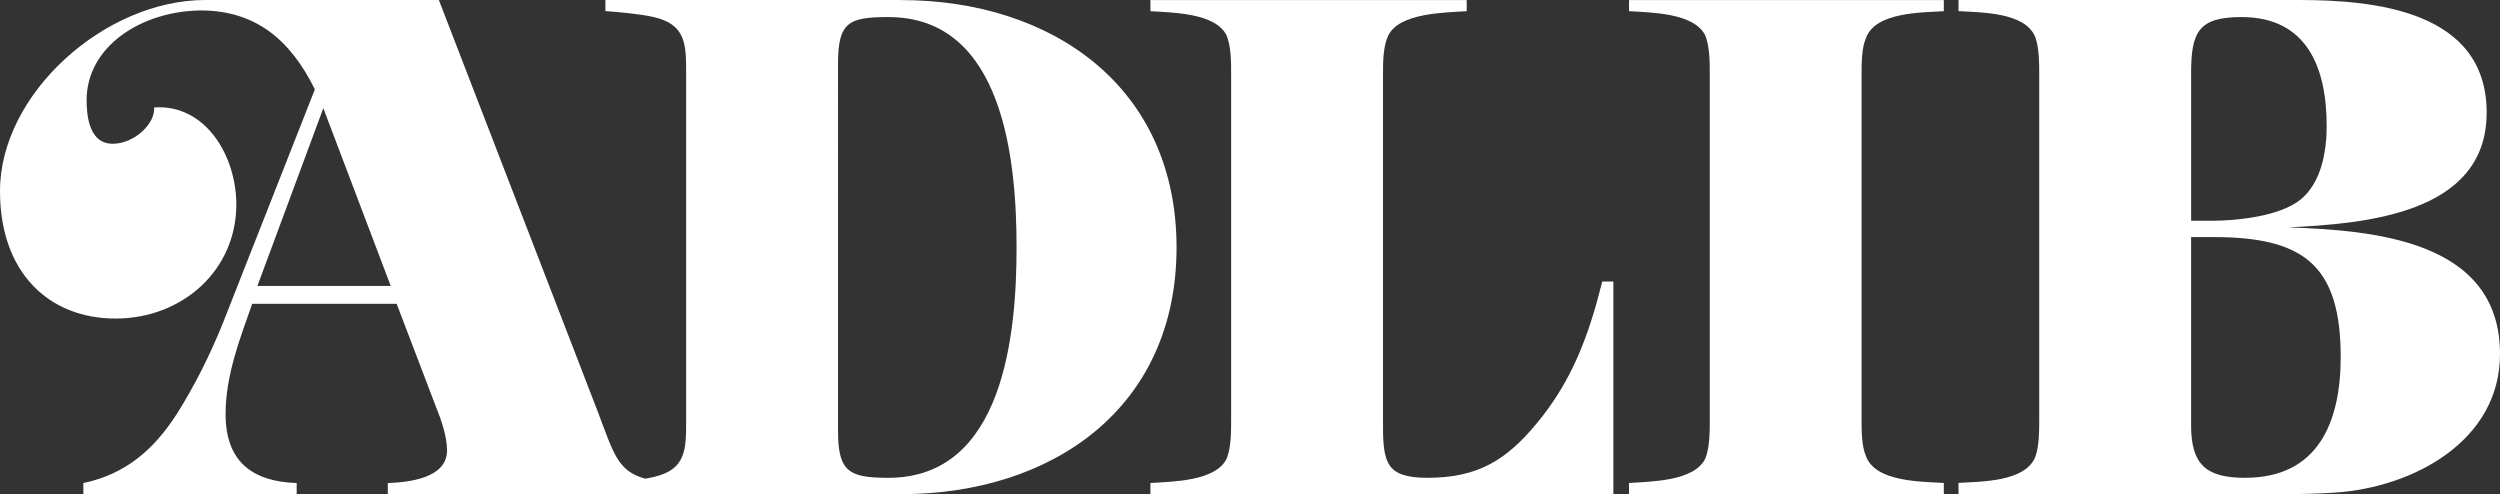 <?xml version="1.0" encoding="UTF-8"?><svg id="uuid-e09b60c4-c687-4fa8-b848-7905a5ffbfd7" xmlns="http://www.w3.org/2000/svg" viewBox="0 0 758.83 149.99"><rect x="0" y="0" width="758.83" height="149.99" fill="#333333" stroke="none"/><defs><style>.uuid-af64cb06-ccbc-4434-8400-77c6d370e069{fill:#fff;}</style></defs><g id="uuid-779229d3-fb97-4ebc-a455-99f170abd800"><path class="uuid-af64cb06-ccbc-4434-8400-77c6d370e069" d="m466.54,128.39c-9.44,11.47-18.21,16.64-33.27,16.64-12.13,0-13.48-4.27-13.48-15.51V22.5c0-3.6,0-8.32,1.57-11.69,3.37-6.97,17.31-6.97,23.83-7.42V.02h-96v3.37c6.52.45,19.78.45,23.15,7.42,1.35,3.37,1.35,8.09,1.35,11.69v105c0,3.6,0,8.32-1.35,11.69-3.37,6.97-16.64,6.97-23.15,7.42v3.37h140.52v-64.53h-3.37c-4.05,16.19-9,29.9-19.79,42.94h-.01Z"/><path class="uuid-af64cb06-ccbc-4434-8400-77c6d370e069" d="m694.3,69.03c22.93-1.12,60.48-3.82,60.48-34.85S720.6,0,697.67,0h-103.2v3.37c6.75.45,20.46.23,23.38,8.09,1.12,3.37,1.12,7.65,1.12,11.02v105c0,3.37,0,7.64-1.12,11.01-2.92,7.87-16.64,7.65-23.38,8.09v3.37h85.66c9.45,0,19.34.23,28.78-.44,23.38-1.57,49.92-15.52,49.92-42.05,0-34.62-38.45-37.55-64.53-38.45v.02Zm-29.23-46.76c0-12.59,2.25-17.09,15.29-17.09,20.01,0,25.86,15.52,25.86,33.05,0,7.64-1.57,17.31-8.09,22.48-6.3,4.95-19.11,6.3-26.76,6.3h-6.29V22.27h0Zm16.41,122.76c-11.92,0-16.41-4.04-16.41-15.96v-57.11h6.74c27.21,0,38.67,8.32,38.67,36.42,0,19.56-6.74,36.65-29,36.65Z"/><path class="uuid-af64cb06-ccbc-4434-8400-77c6d370e069" d="m273.47,0h-89.71v3.37c3.6.23,10.79.9,14.62,1.8,9.89,2.25,9.89,8.32,9.89,17.31v105c0,8.99,0,15.06-9.89,17.31-.74.18-1.61.34-2.56.5-8.38-2.29-9.6-7.78-14.27-20.06L133.21,0H62.28C31.93,0,0,28.34,0,58.02c0,24.73,14.84,38.67,35.08,38.67s36.65-14.61,36.65-34.62c0-14.84-9.44-30.58-24.96-29.45.45,4.72-5.85,11.02-12.59,11.02-5.17,0-7.89-4.5-7.89-13.26C26.29,13.97,43.18,3.17,61.39,3.17c16.22.19,26.72,8.84,34.18,23.96l-28,71.15c-3.82,9.44-8.54,18.89-13.94,27.43-6.96,10.79-15.51,18.21-28.33,20.91v3.37h64.75v-3.37c-13.72-.45-21.58-6.74-21.58-20.91,0-11.69,4.27-22.71,8.09-33.5h43.84l11.92,31.25c1.57,3.82,3.37,9,3.37,13.27,0,8.54-11.92,9.67-17.98,9.89v3.37h155.77c45.87,0,83.64-26.08,83.64-74.87S319.35.02,273.48.02h-.01ZM78.13,86.8l20.01-53.96,20.46,53.96h-40.47Zm191.53,58.23c-11.92,0-15.29-1.8-15.29-14.16V19.35c0-12.59,3.15-14.17,15.29-14.17,35.07,0,38.9,43.84,38.9,69.93s-3.82,69.92-38.9,69.92Z"/><path class="uuid-af64cb06-ccbc-4434-8400-77c6d370e069" d="m494.46,3.38c6.52.45,19.78.45,23.16,7.42,1.35,3.37,1.35,8.09,1.35,11.69v105c0,3.6,0,8.32-1.35,11.69-3.37,6.97-16.64,6.97-23.16,7.42v3.37h95.55v-3.37c-6.74-.45-20.68-.22-23.61-8.09-1.35-3.15-1.35-7.64-1.35-11.01V22.5c0-3.37,0-7.87,1.35-11.02,2.93-7.87,16.86-7.64,23.61-8.09V.02h-95.55v3.37h0Z"/></g></svg>